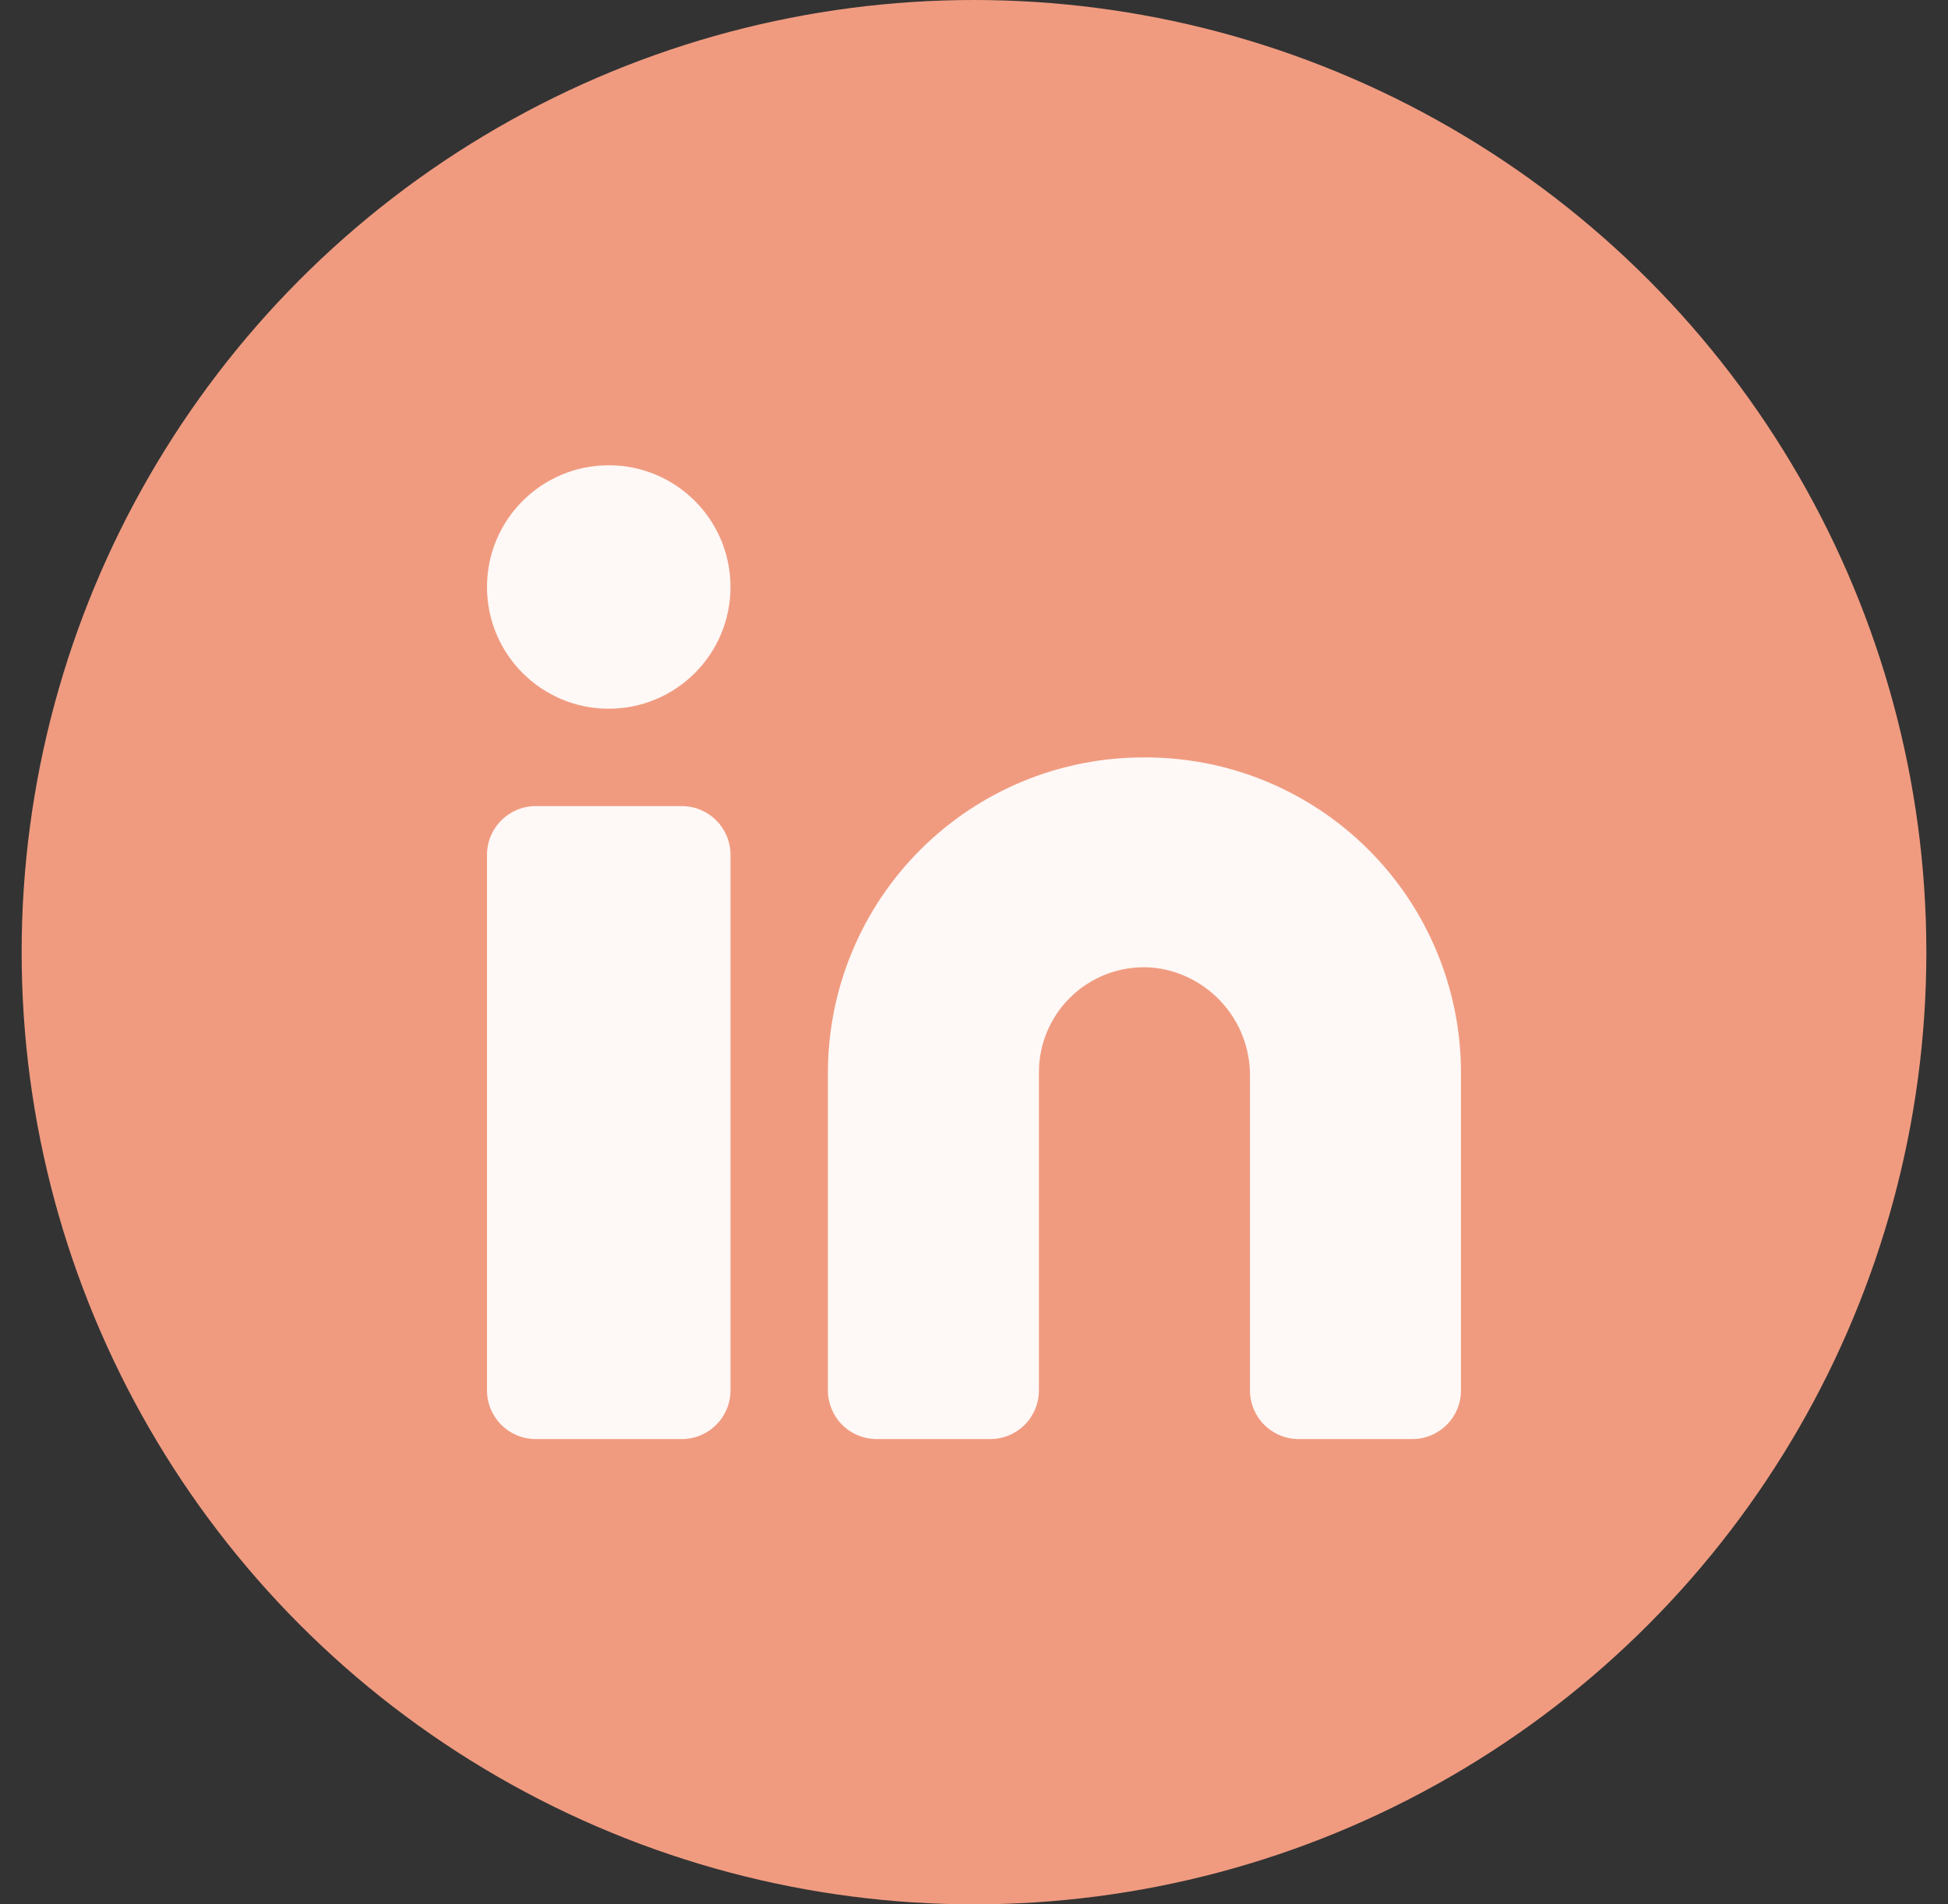 <svg width="45" height="44" viewBox="0 0 45 44" fill="none" xmlns="http://www.w3.org/2000/svg">
<rect x="0" y="0" width="45" height="44" fill="#333333" stroke="none"/>
<circle cx="22.5" cy="22" r="22" fill="#F09B80"/>
<path d="M26.438 17.5C25.479 17.497 24.53 17.682 23.644 18.046C22.758 18.41 21.952 18.945 21.273 19.621C20.593 20.297 20.054 21.1 19.686 21.984C19.317 22.869 19.127 23.817 19.125 24.775V32.125C19.125 32.423 19.244 32.71 19.454 32.92C19.666 33.132 19.952 33.25 20.25 33.25H22.875C23.173 33.25 23.459 33.132 23.671 32.92C23.881 32.71 24 32.423 24 32.125V24.775C24 24.434 24.071 24.097 24.21 23.786C24.349 23.475 24.552 23.196 24.805 22.969C25.059 22.741 25.357 22.57 25.682 22.465C26.006 22.361 26.349 22.326 26.688 22.363C27.295 22.439 27.853 22.736 28.256 23.197C28.66 23.657 28.88 24.25 28.875 24.863V32.125C28.875 32.423 28.994 32.71 29.204 32.92C29.416 33.132 29.702 33.25 30 33.25H32.625C32.923 33.25 33.209 33.132 33.42 32.92C33.632 32.71 33.75 32.423 33.75 32.125V24.775C33.748 23.817 33.558 22.869 33.189 21.984C32.821 21.1 32.282 20.297 31.602 19.621C30.923 18.945 30.117 18.41 29.231 18.046C28.345 17.682 27.396 17.497 26.438 17.5Z" fill="#FEF8F6"/>
<path d="M15.75 18.625H12.375C11.754 18.625 11.25 19.129 11.25 19.75V32.125C11.25 32.746 11.754 33.25 12.375 33.25H15.75C16.371 33.25 16.875 32.746 16.875 32.125V19.75C16.875 19.129 16.371 18.625 15.75 18.625Z" fill="#FEF8F6"/>
<path d="M14.062 16.375C15.616 16.375 16.875 15.116 16.875 13.562C16.875 12.009 15.616 10.75 14.062 10.75C12.509 10.75 11.25 12.009 11.25 13.562C11.25 15.116 12.509 16.375 14.062 16.375Z" fill="#FEF8F6"/>
</svg>
